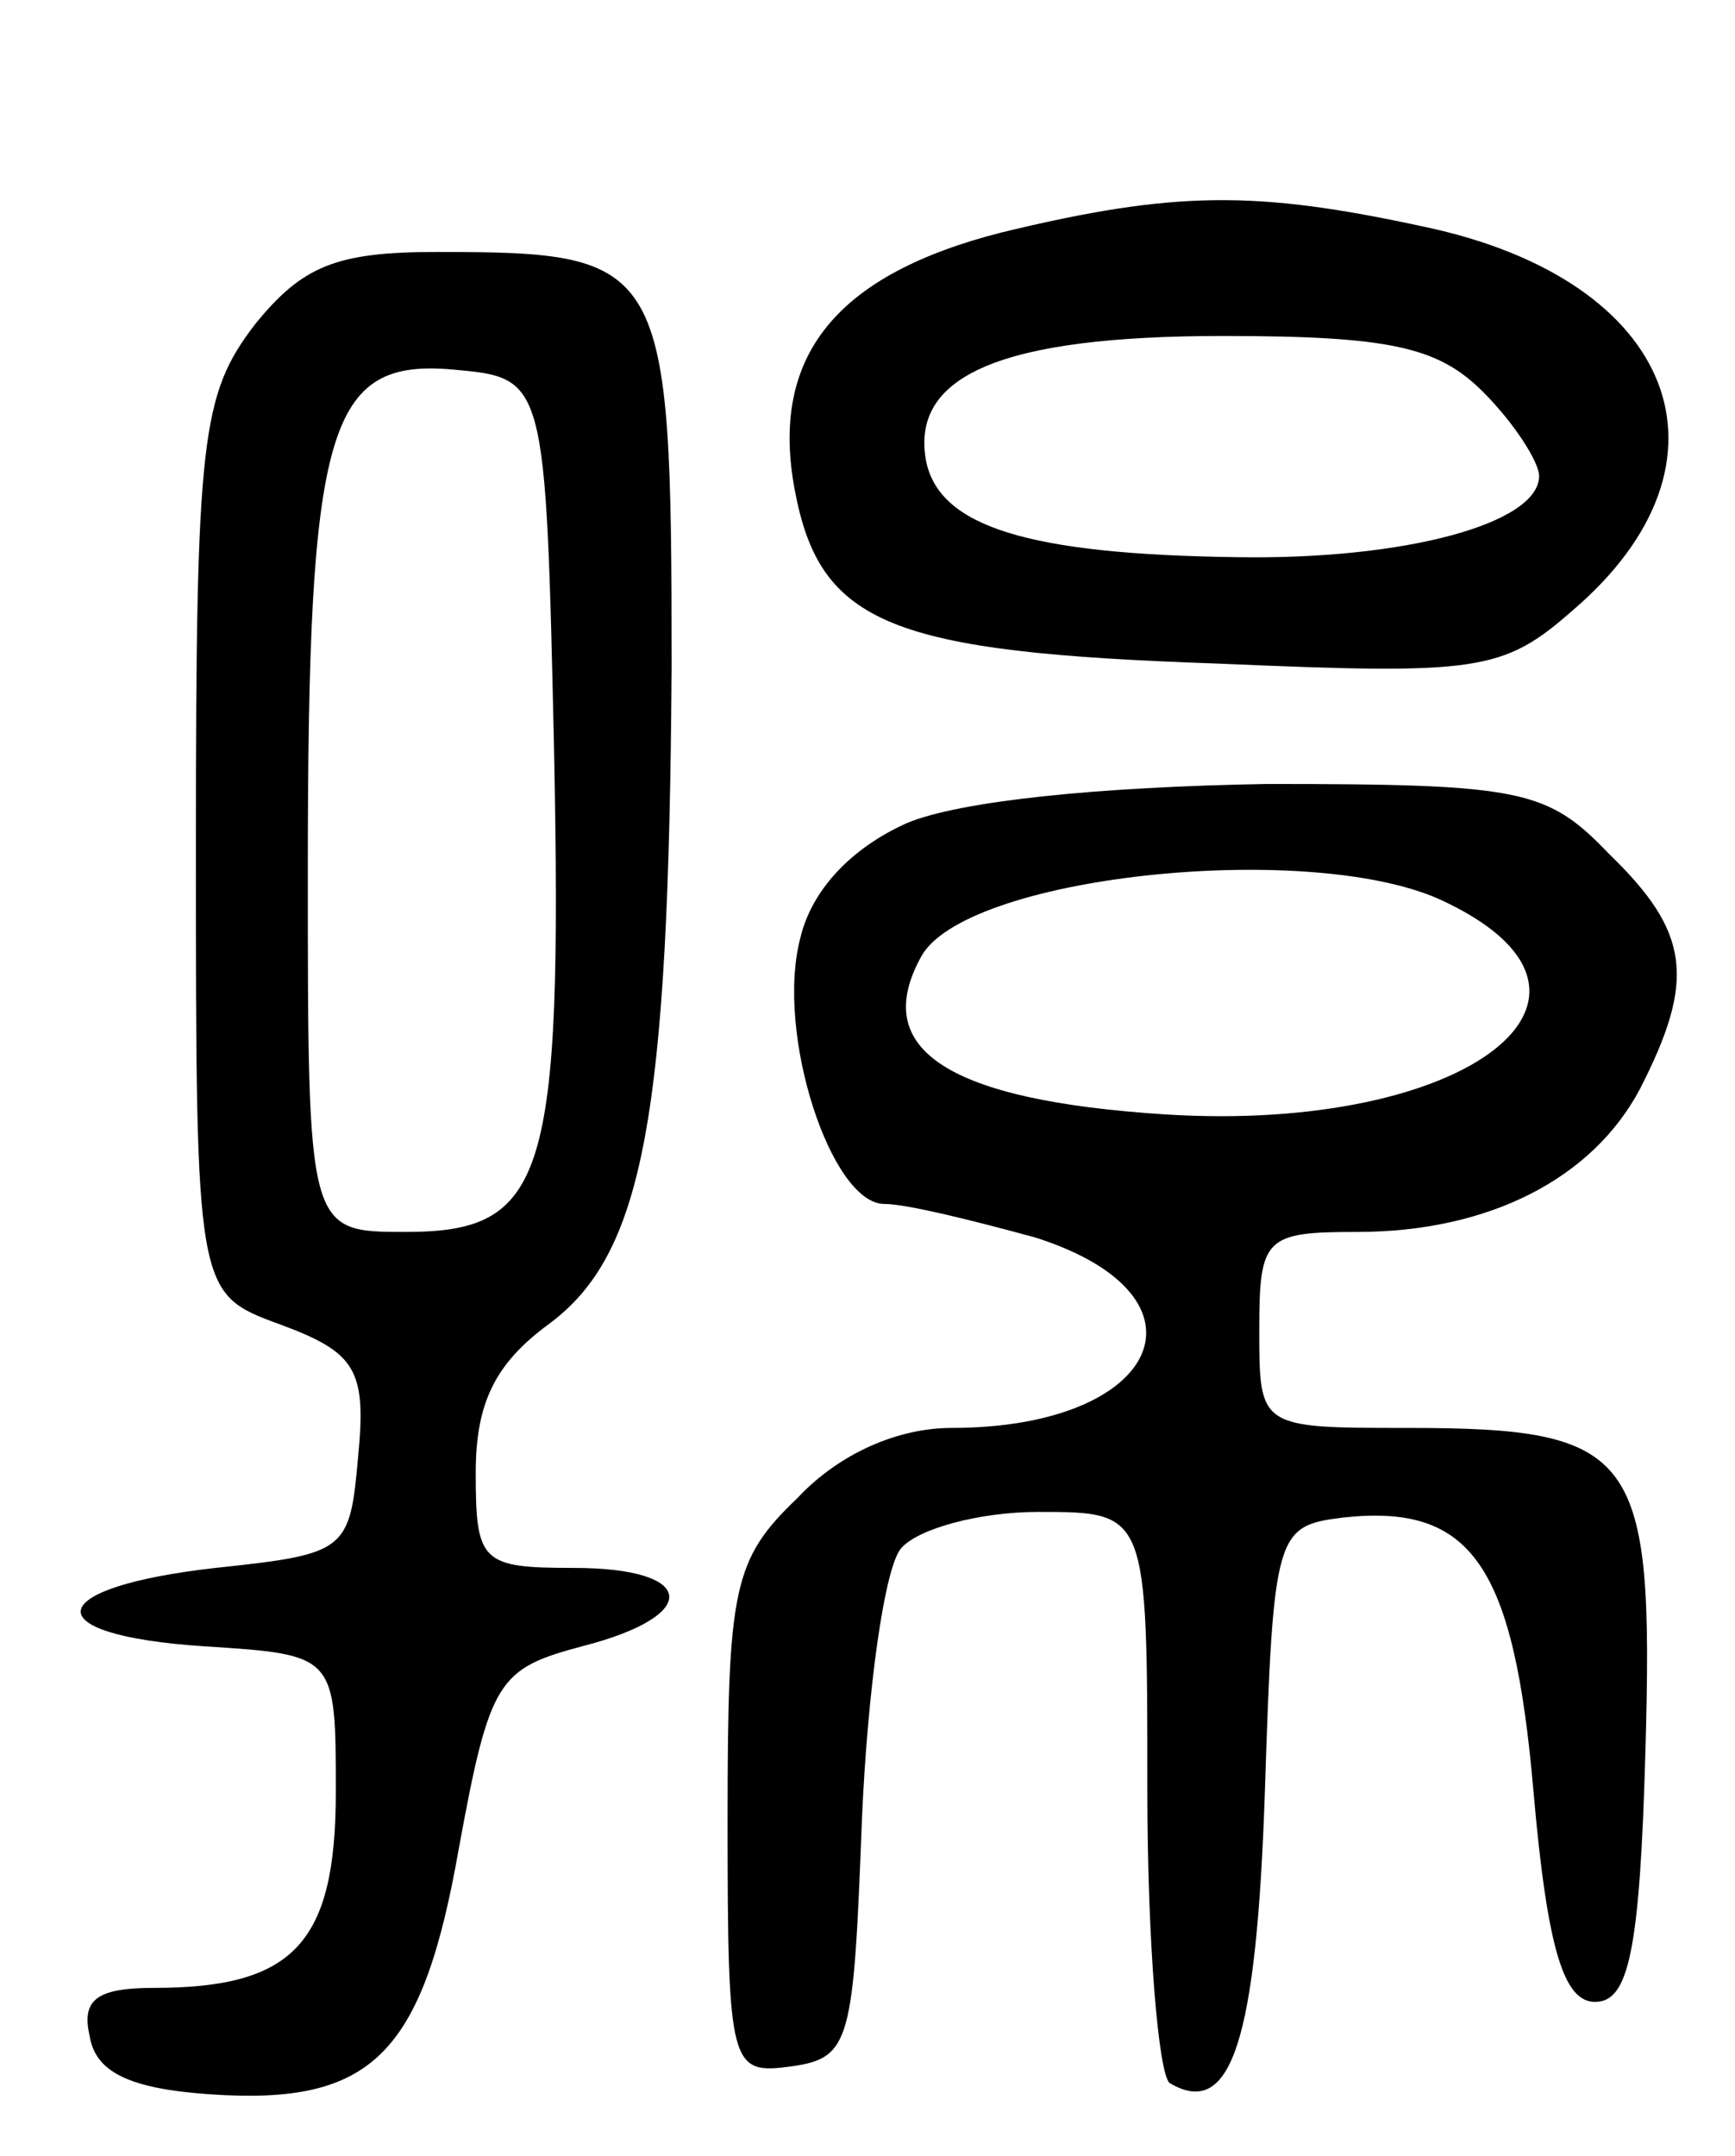 <svg version="1.0" xmlns="http://www.w3.org/2000/svg" width="62" height="77" viewBox="0 0 62 77" ><g transform="translate(0,77) scale(0.1,-0.1)" ><path d="M358 687 c-59 -15 -83 -44 -74 -92 9 -48 34 -58 151 -62 93 -4 102 -3 127 19 62 53 37 118 -53 137 -60 13 -89 13 -151 -2z m172 -57 c11 -11 20 -25 20 -30 0 -17 -48 -30 -108 -29 -75 1 -106 11 -111 34 -6 31 27 45 106 45 60 0 77 -4 93 -20z"/><path d="M91 654 c-19 -25 -21 -40 -21 -186 0 -160 0 -160 30 -171 27 -10 31 -16 28 -47 -3 -34 -4 -35 -51 -40 -62 -7 -65 -24 -4 -28 47 -3 47 -3 47 -52 0 -54 -15 -70 -65 -70 -20 0 -26 -4 -23 -17 2 -13 14 -19 43 -21 58 -4 76 14 89 88 11 60 14 64 44 72 43 11 41 28 -3 28 -33 0 -35 2 -35 34 0 25 7 39 26 53 34 25 43 74 44 235 0 145 -2 148 -84 148 -36 0 -48 -5 -65 -26z m107 -152 c3 -153 -3 -172 -53 -172 -35 0 -35 0 -35 129 0 159 7 183 52 179 33 -3 33 -3 36 -136z"/><path d="M324 476 c-20 -9 -34 -24 -38 -41 -9 -34 11 -95 30 -95 8 0 32 -6 54 -12 66 -21 45 -68 -30 -68 -19 0 -40 -9 -55 -25 -23 -22 -25 -32 -25 -115 0 -89 1 -91 23 -88 21 3 22 9 25 88 2 46 8 90 14 97 6 7 28 13 49 13 39 0 39 0 39 -99 0 -55 4 -102 8 -105 22 -13 31 15 34 104 3 93 4 95 28 98 46 5 61 -17 68 -98 5 -57 11 -75 22 -75 12 0 16 18 18 90 3 106 -3 115 -85 115 -53 0 -53 0 -53 35 0 33 2 35 35 35 47 0 84 19 101 51 20 39 18 56 -11 84 -22 23 -31 25 -122 25 -60 -1 -110 -6 -129 -14z m190 -27 c75 -34 11 -84 -98 -77 -77 5 -105 23 -87 56 15 29 137 42 185 21z"/></g></svg> 
